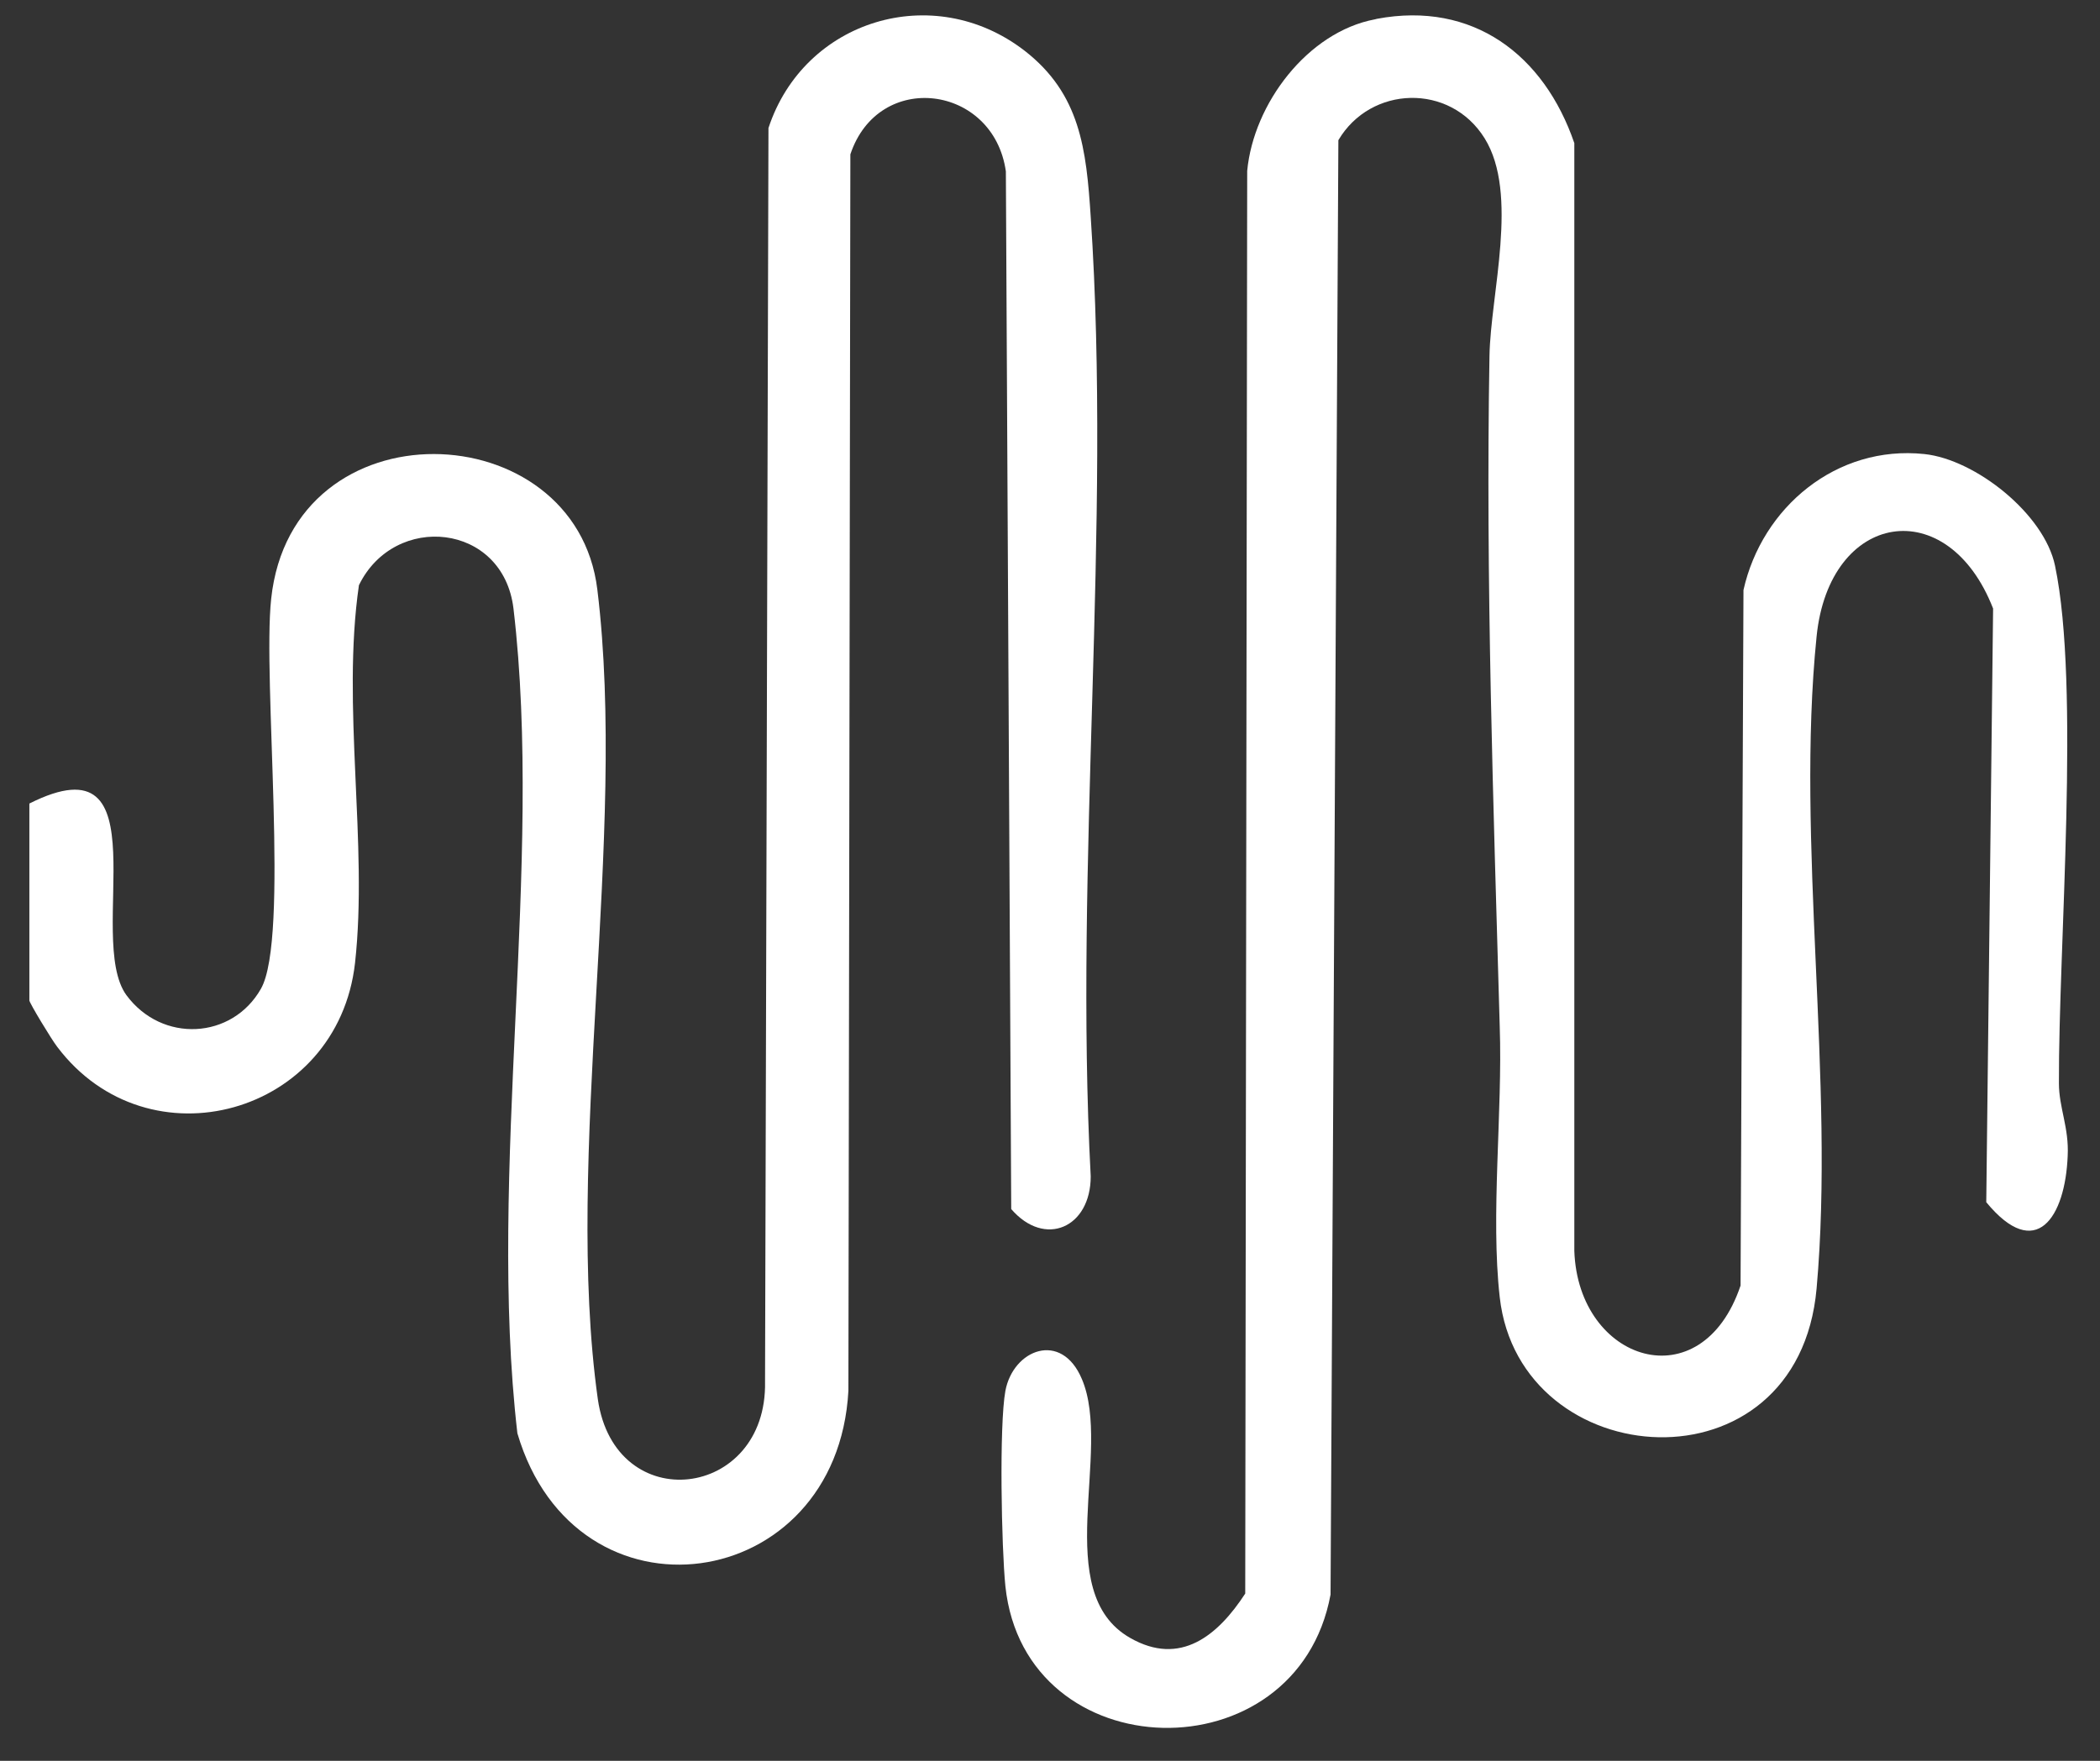<svg width="62" height="52" viewBox="0 0 62 52" fill="none" xmlns="http://www.w3.org/2000/svg">
<rect x="0" y="0" width="62" height="52" fill="#333333" stroke="none"/>
<path d="M40.651 0.556C43.486 0.024 45.587 1.621 46.48 4.227V36.943C46.595 40.224 50.236 41.39 51.388 37.965L51.474 17.425C52.021 14.978 54.224 13.136 56.814 13.409C58.326 13.568 60.355 15.18 60.672 16.706C61.42 20.275 60.773 27.947 60.787 31.991C60.787 32.711 61.089 33.301 61.046 34.136C60.974 35.95 60.11 37.288 58.642 35.503L58.844 17.972C57.505 14.532 54.008 15.094 53.633 18.793C53.014 24.867 54.18 31.934 53.633 38.051C53.086 44.168 44.868 43.564 44.278 38.31C44.004 35.892 44.364 32.841 44.278 30.322C44.091 23.758 43.86 17.137 43.975 10.517C44.004 8.689 44.853 5.723 43.831 4.083C42.809 2.442 40.463 2.528 39.514 4.14L39.283 47.09C38.29 52.473 30.259 52.286 29.683 46.845C29.568 45.708 29.496 42.096 29.683 41.074C29.913 39.85 31.338 39.289 31.942 40.728C32.849 42.858 30.993 47.018 33.367 48.371C34.85 49.22 35.958 48.299 36.764 47.061L36.822 5.047C37.009 3.061 38.607 0.945 40.593 0.571L40.651 0.556Z" fill="white"/>
<path d="M0.867 23.73C4.869 21.715 2.508 27.703 3.731 29.387C4.782 30.812 6.855 30.697 7.704 29.2C8.553 27.703 7.747 20.089 8.006 17.685C8.625 11.87 17.002 12.187 17.636 17.412C18.528 24.695 16.642 34.137 17.65 41.319C18.154 44.831 22.659 44.284 22.587 40.801L22.688 3.781C23.738 0.586 27.552 -0.58 30.244 1.493C31.899 2.774 32.072 4.414 32.202 6.401C32.821 15.598 31.712 25.472 32.202 34.741C32.202 36.253 30.849 36.857 29.855 35.706L29.697 5.062C29.337 2.5 25.94 2.054 25.106 4.558L25.048 41.074C24.717 47.105 17.002 48.199 15.275 42.327C14.383 34.612 16.052 25.515 15.16 17.973C14.857 15.44 11.648 15.123 10.597 17.282C10.079 20.852 10.871 24.925 10.482 28.437C9.978 32.928 4.379 34.482 1.688 30.913C1.529 30.711 0.867 29.617 0.867 29.545V23.774L0.867 23.73Z" fill="white"/>
</svg>
